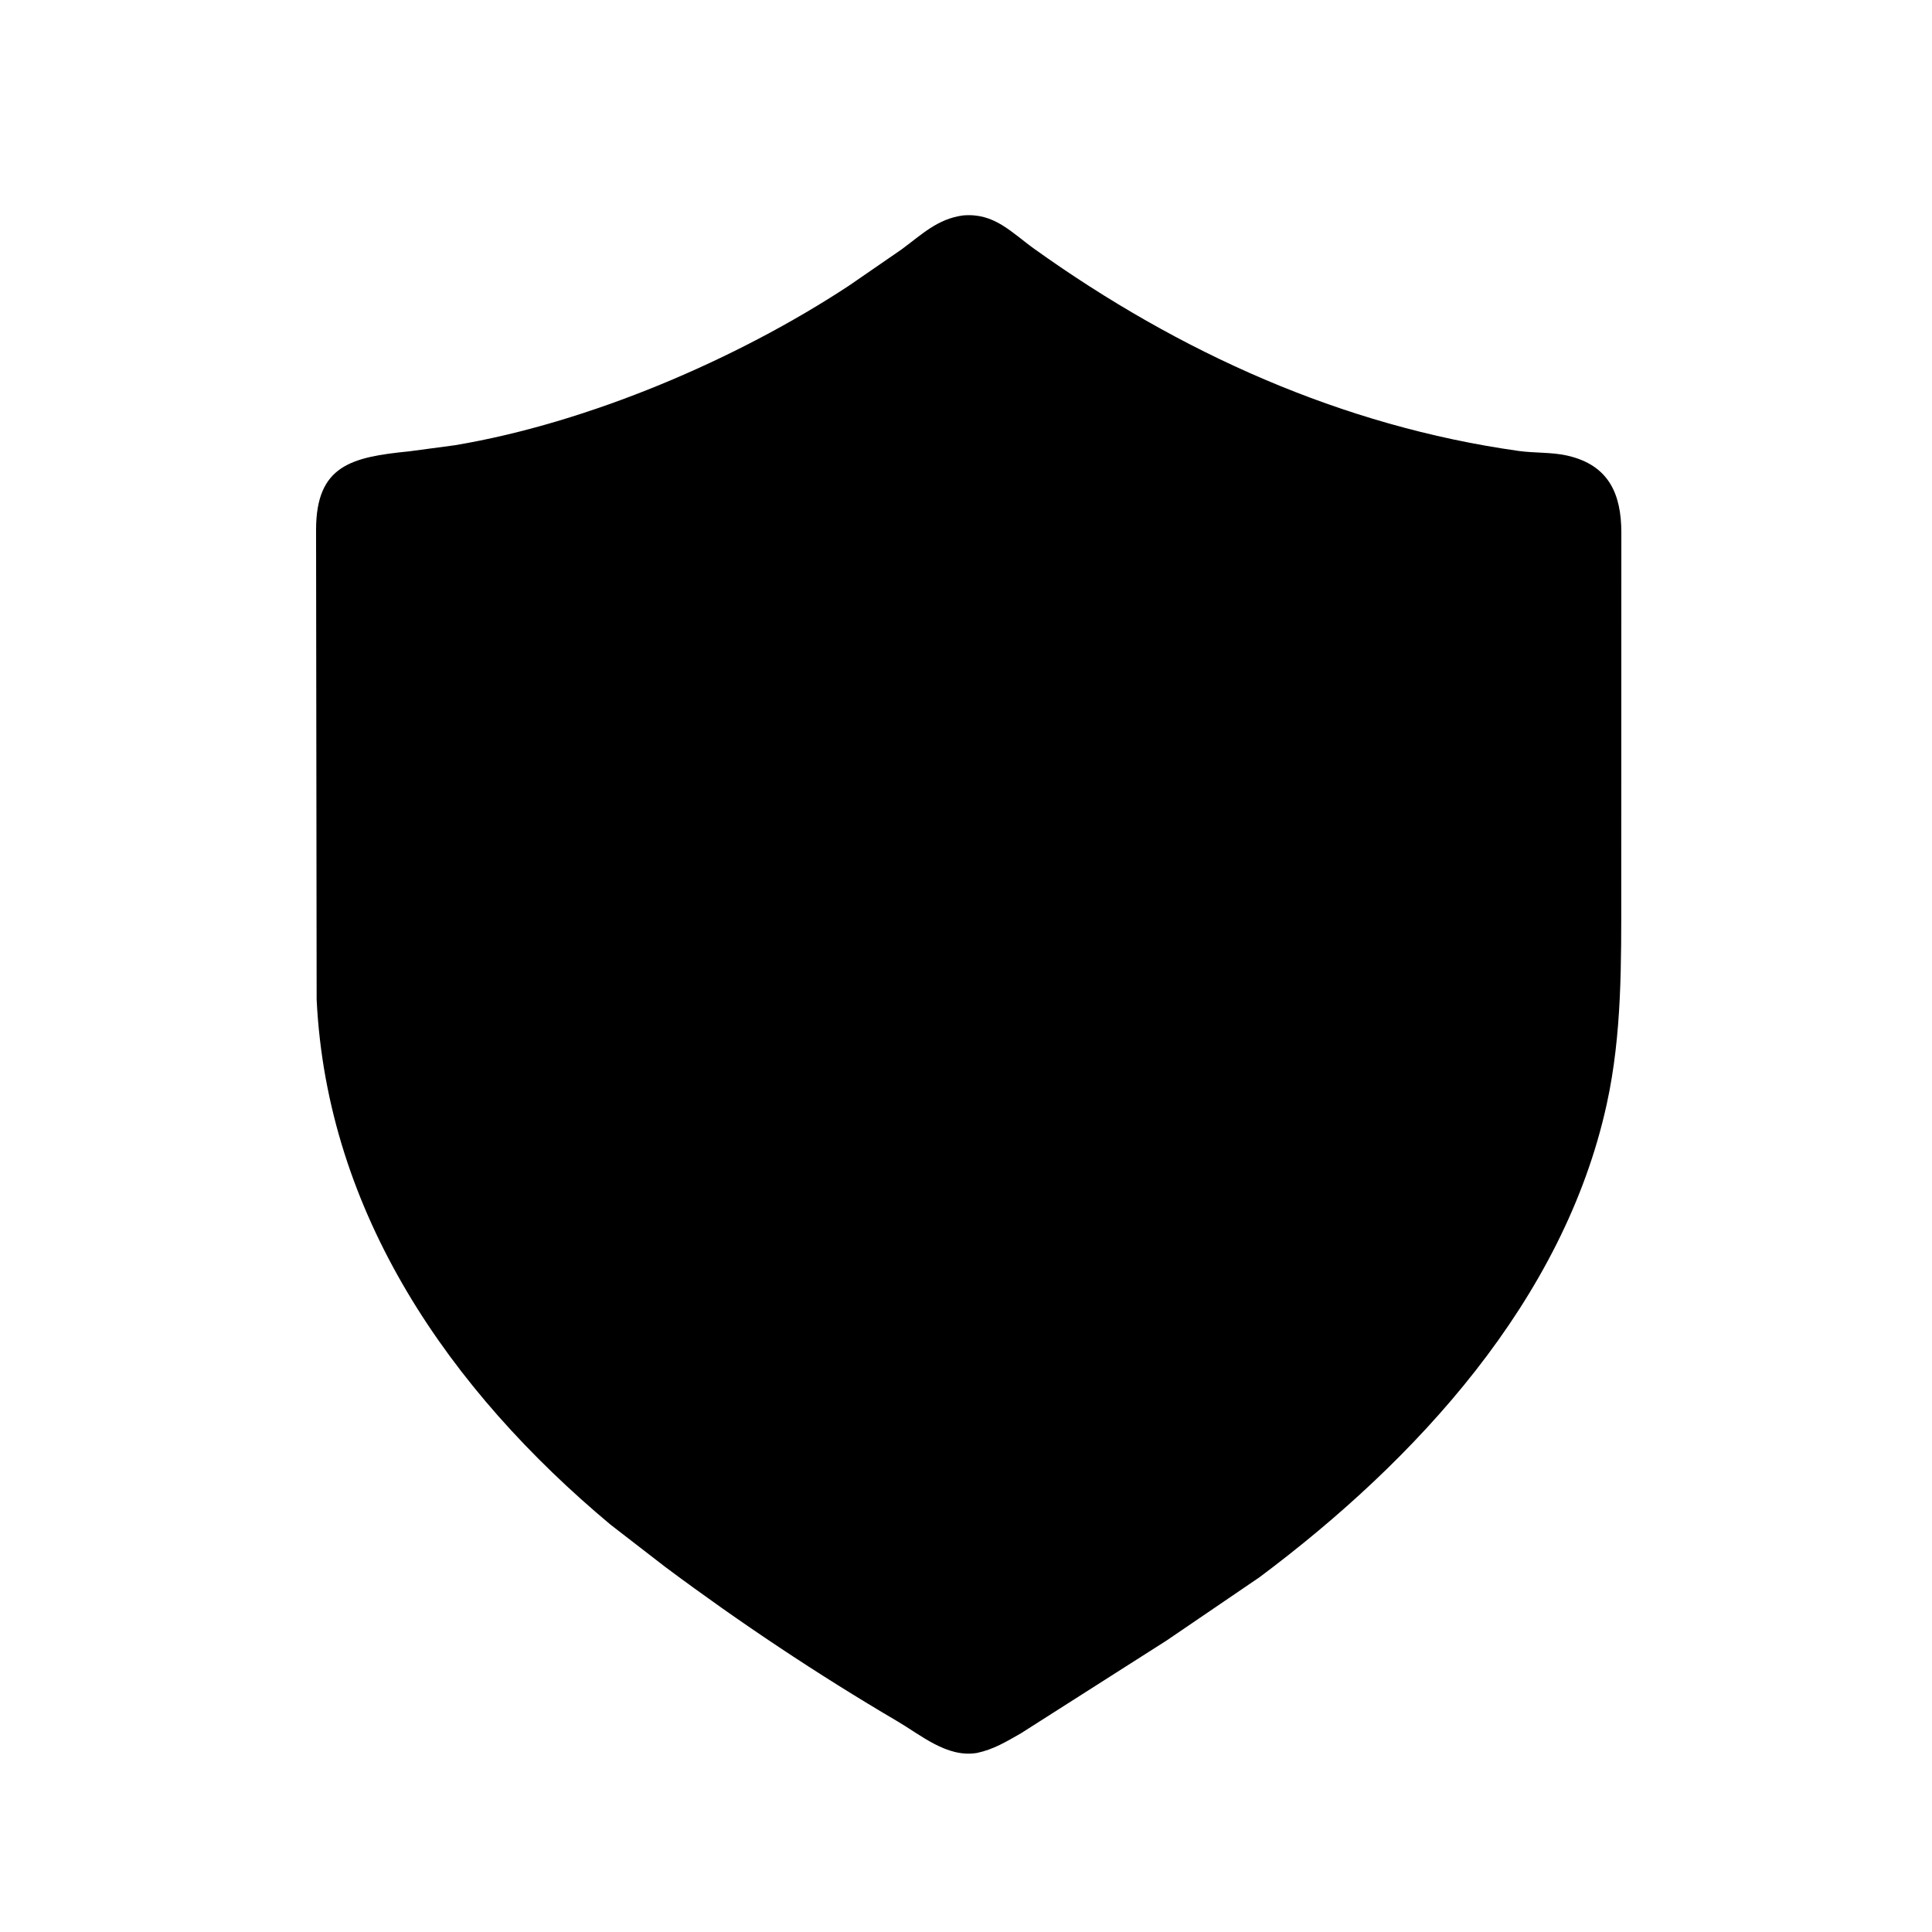 <svg version="1.1" xmlns="http://www.w3.org/2000/svg" style="display: block;" viewBox="0 0 2048 2048" width="640" height="640">
<path transform="translate(0,0)" fill="rgb(0,0,0)" d="M 1035.77 1858.17 L 1034.91 1858.31 C 1003.67 1863.15 976.22 1839.29 950.966 1824.45 C 866.43 1774.79 783.714 1719.63 705.151 1661 L 647.088 1616.12 C 476.76 1473.74 346.762 1286.6 335.659 1059.71 L 335.048 561.557 C 335.129 493.112 372.723 484.559 433.742 478.439 L 482.242 471.962 C 623.986 448.209 781.078 381.037 899.762 302.941 L 955.496 264.534 C 976.95 248.802 993.525 232.063 1020.82 228.369 C 1054.13 225.451 1071.9 246.29 1096.9 264.171 C 1249.69 373.44 1422.56 451.741 1609.86 478.019 C 1626.71 480.383 1644.42 479.183 1661 482.876 C 1705.93 492.88 1718.68 524.379 1718.69 564.626 L 1718.6 944.71 C 1718.57 1020.41 1719.51 1095.91 1703.22 1170.35 C 1657.69 1378.38 1501.23 1547.79 1335.11 1671.95 L 1236.61 1739.03 L 1082.02 1837.51 C 1066.66 1846.25 1053.25 1854.44 1035.77 1858.17 z"/>
</svg>
